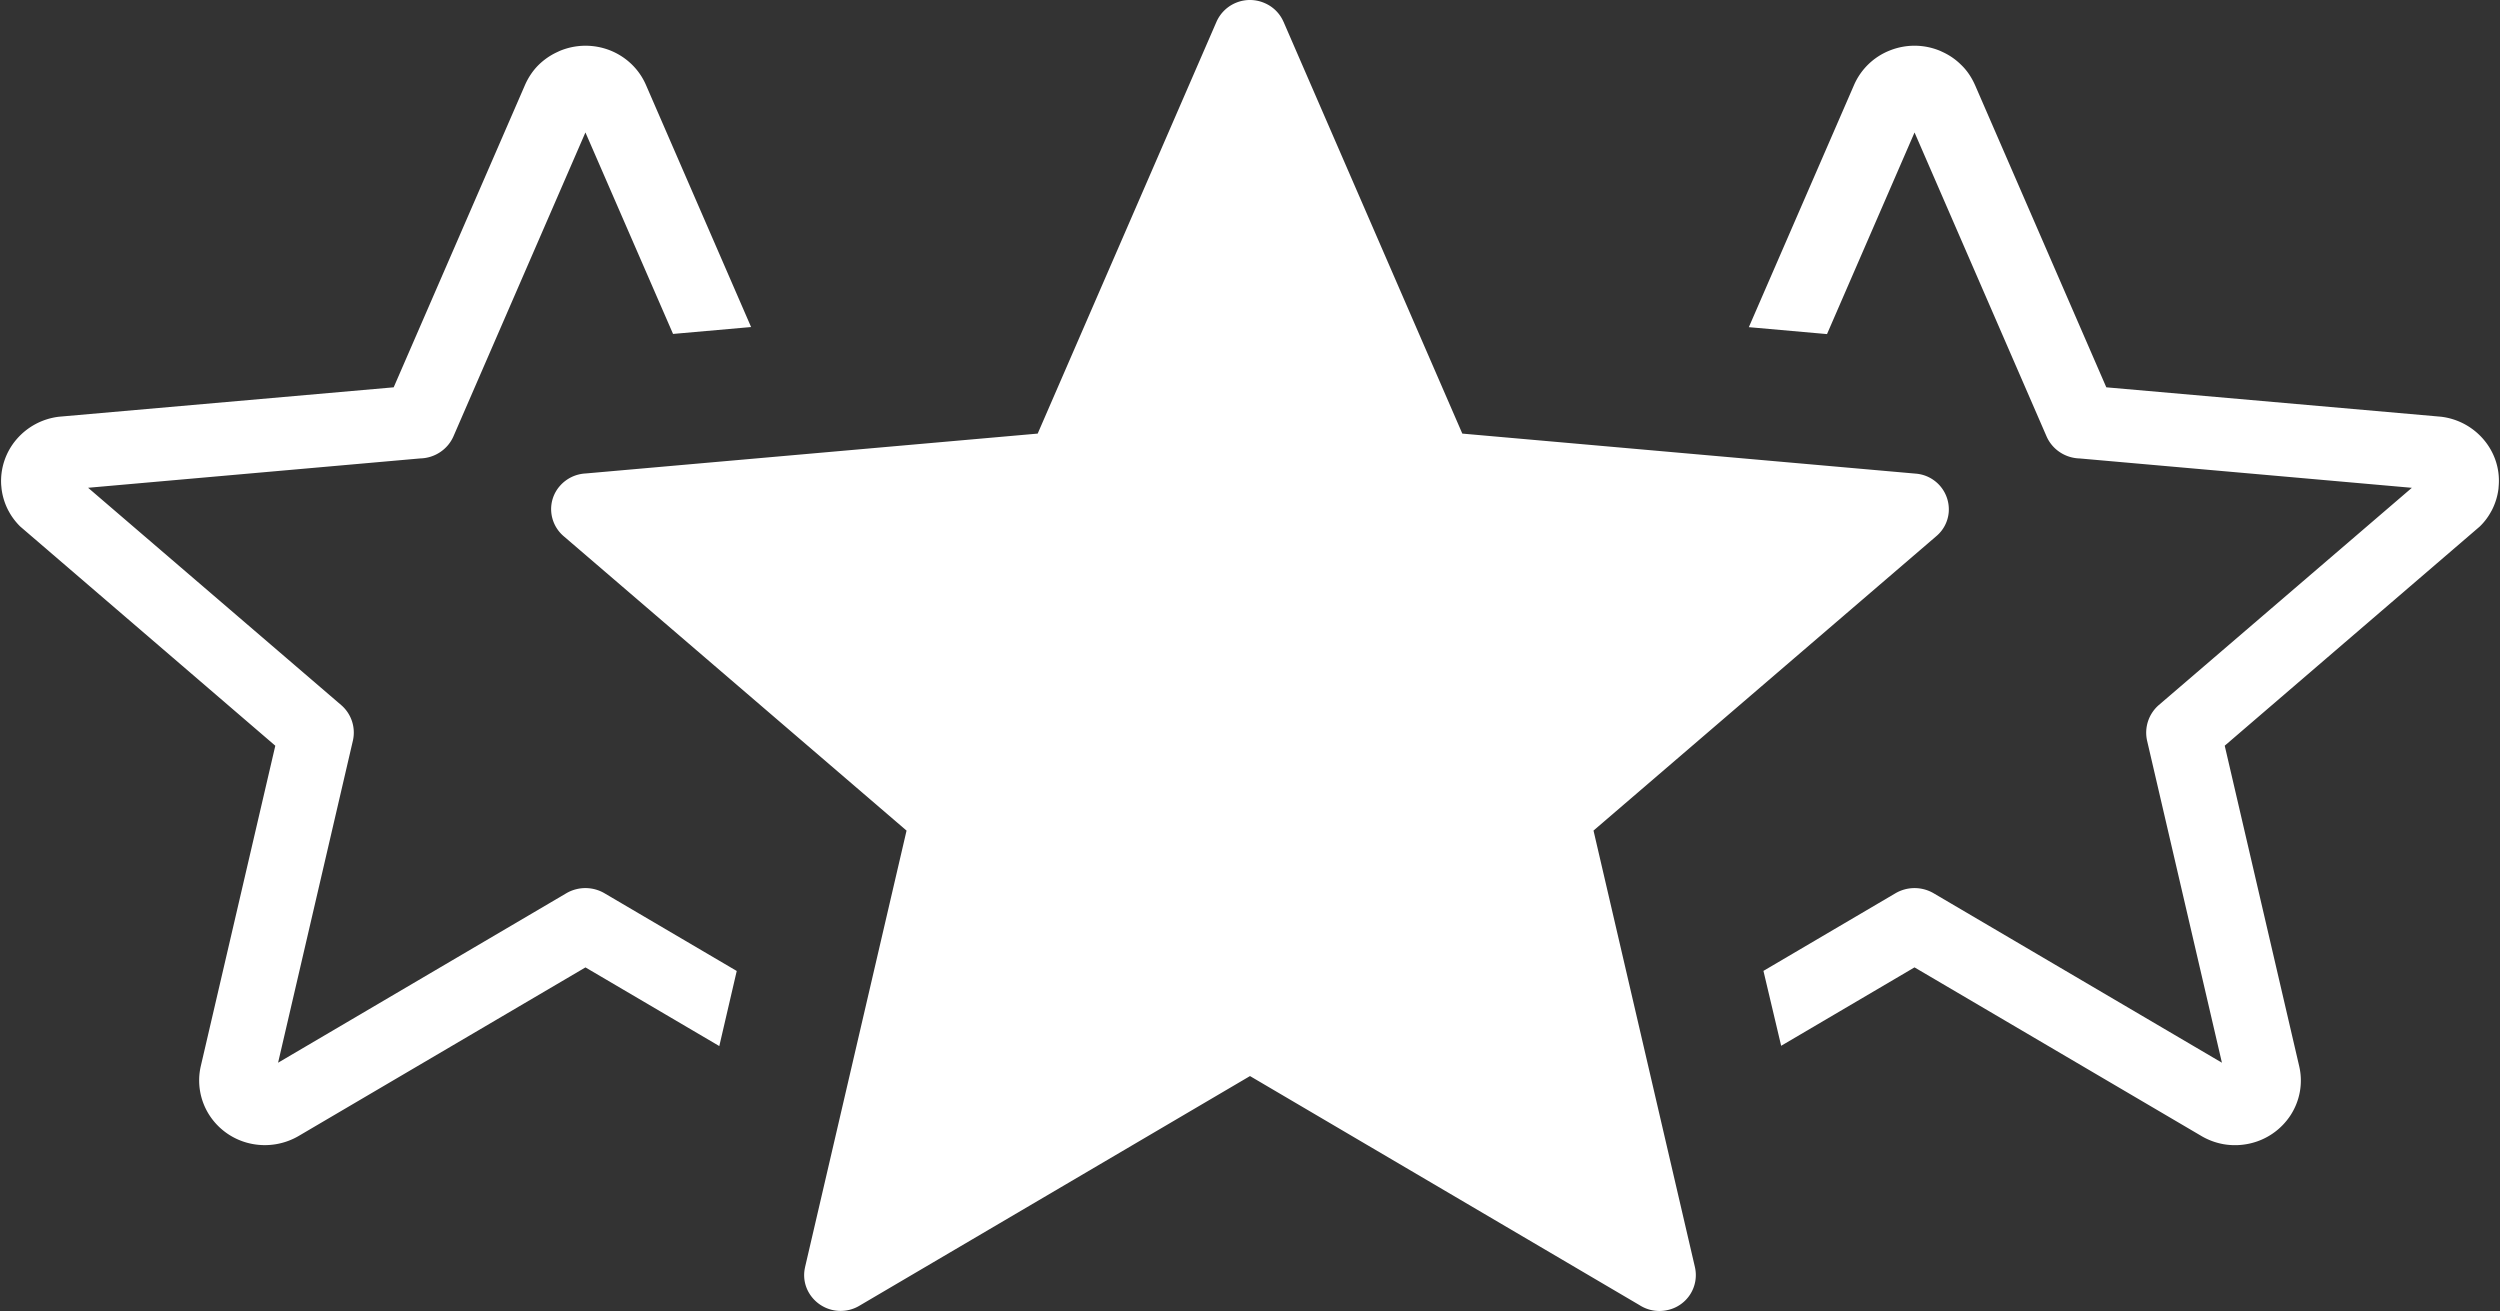 <svg xmlns="http://www.w3.org/2000/svg" width="82" height="43" viewBox="0 0 82 43" fill="none"><rect x="0" y="0" width="82" height="43" fill="#333333" stroke="none"/><g clip-path="url(#a)"><path d="m64.784 2.797 4.303 9.907 10.974.964a2.17 2.17 0 0 1 1.399.745c.344.402.536.928.5 1.485l-.01.134a2.1 2.1 0 0 1-.218.705l-.051.09a2 2 0 0 1-.344.442l-8.366 7.19 2.442 10.509c.134.57.017 1.144-.277 1.603a2.16 2.16 0 0 1-1.35.938 2.2 2.2 0 0 1-.857.02 2.2 2.2 0 0 1-.758-.289l-9.375-5.51-4.374 2.572-.581-2.457 4.322-2.541a1.24 1.24 0 0 1 1.26-.005l9.456 5.558-2.454-10.56a1.2 1.2 0 0 1 .387-1.174L79.109 16l-10.897-.963a1.23 1.23 0 0 1-.653-.208 1.2 1.2 0 0 1-.435-.522l-4.327-9.962-2.871 6.613-2.564-.227 3.449-7.94a2.13 2.13 0 0 1 1.177-1.136 2.18 2.18 0 0 1 1.655.016l.094.044c.224.105.423.247.586.41.197.186.35.42.461.673M42.103.722l5.861 13.5 14.87 1.313a1.177 1.177 0 0 1 1.084 1.268 1.15 1.15 0 0 1-.403.78l-11.248 9.66 3.327 14.32a1.173 1.173 0 0 1-.898 1.407 1.2 1.2 0 0 1-.92-.162L41 35.295l-12.818 7.537a1.204 1.204 0 0 1-1.635-.406 1.14 1.14 0 0 1-.14-.863l-.001-.001 3.329-14.318-11.25-9.66a1.17 1.17 0 0 1-.405-.805 1.15 1.15 0 0 1 .293-.85 1.2 1.2 0 0 1 .834-.399l14.829-1.308L39.9.716a1.2 1.2 0 0 1 1.566-.621c.3.124.52.355.636.627m-22.9 3.622-4.326 9.962a1.2 1.2 0 0 1-.436.522c-.192.13-.42.202-.653.208l-10.897.963 8.297 7.124a1.19 1.19 0 0 1 .387 1.174l-2.453 10.56 9.454-5.558a1.24 1.24 0 0 1 1.261.005l4.329 2.544-.572 2.463-4.39-2.58-9.375 5.51a2.2 2.2 0 0 1-1.614.268 2.15 2.15 0 0 1-1.35-.938 2.1 2.1 0 0 1-.278-1.603L9.03 24.46.663 17.269c-.132-.13-.25-.28-.344-.442l-.05-.09a2.1 2.1 0 0 1-.218-.705l-.012-.129a2.1 2.1 0 0 1 .501-1.49 2.17 2.17 0 0 1 1.4-.745l10.973-.964 4.303-9.907c.11-.254.266-.487.458-.675.166-.161.363-.301.587-.406l.098-.046a2.2 2.2 0 0 1 1.653-.017c.512.204.945.6 1.177 1.137l3.447 7.937-2.56.226z" fill="#fff"/></g><defs><clipPath id="a"><path fill="#fff" d="M0 0h82v43H0z"/></clipPath></defs></svg>